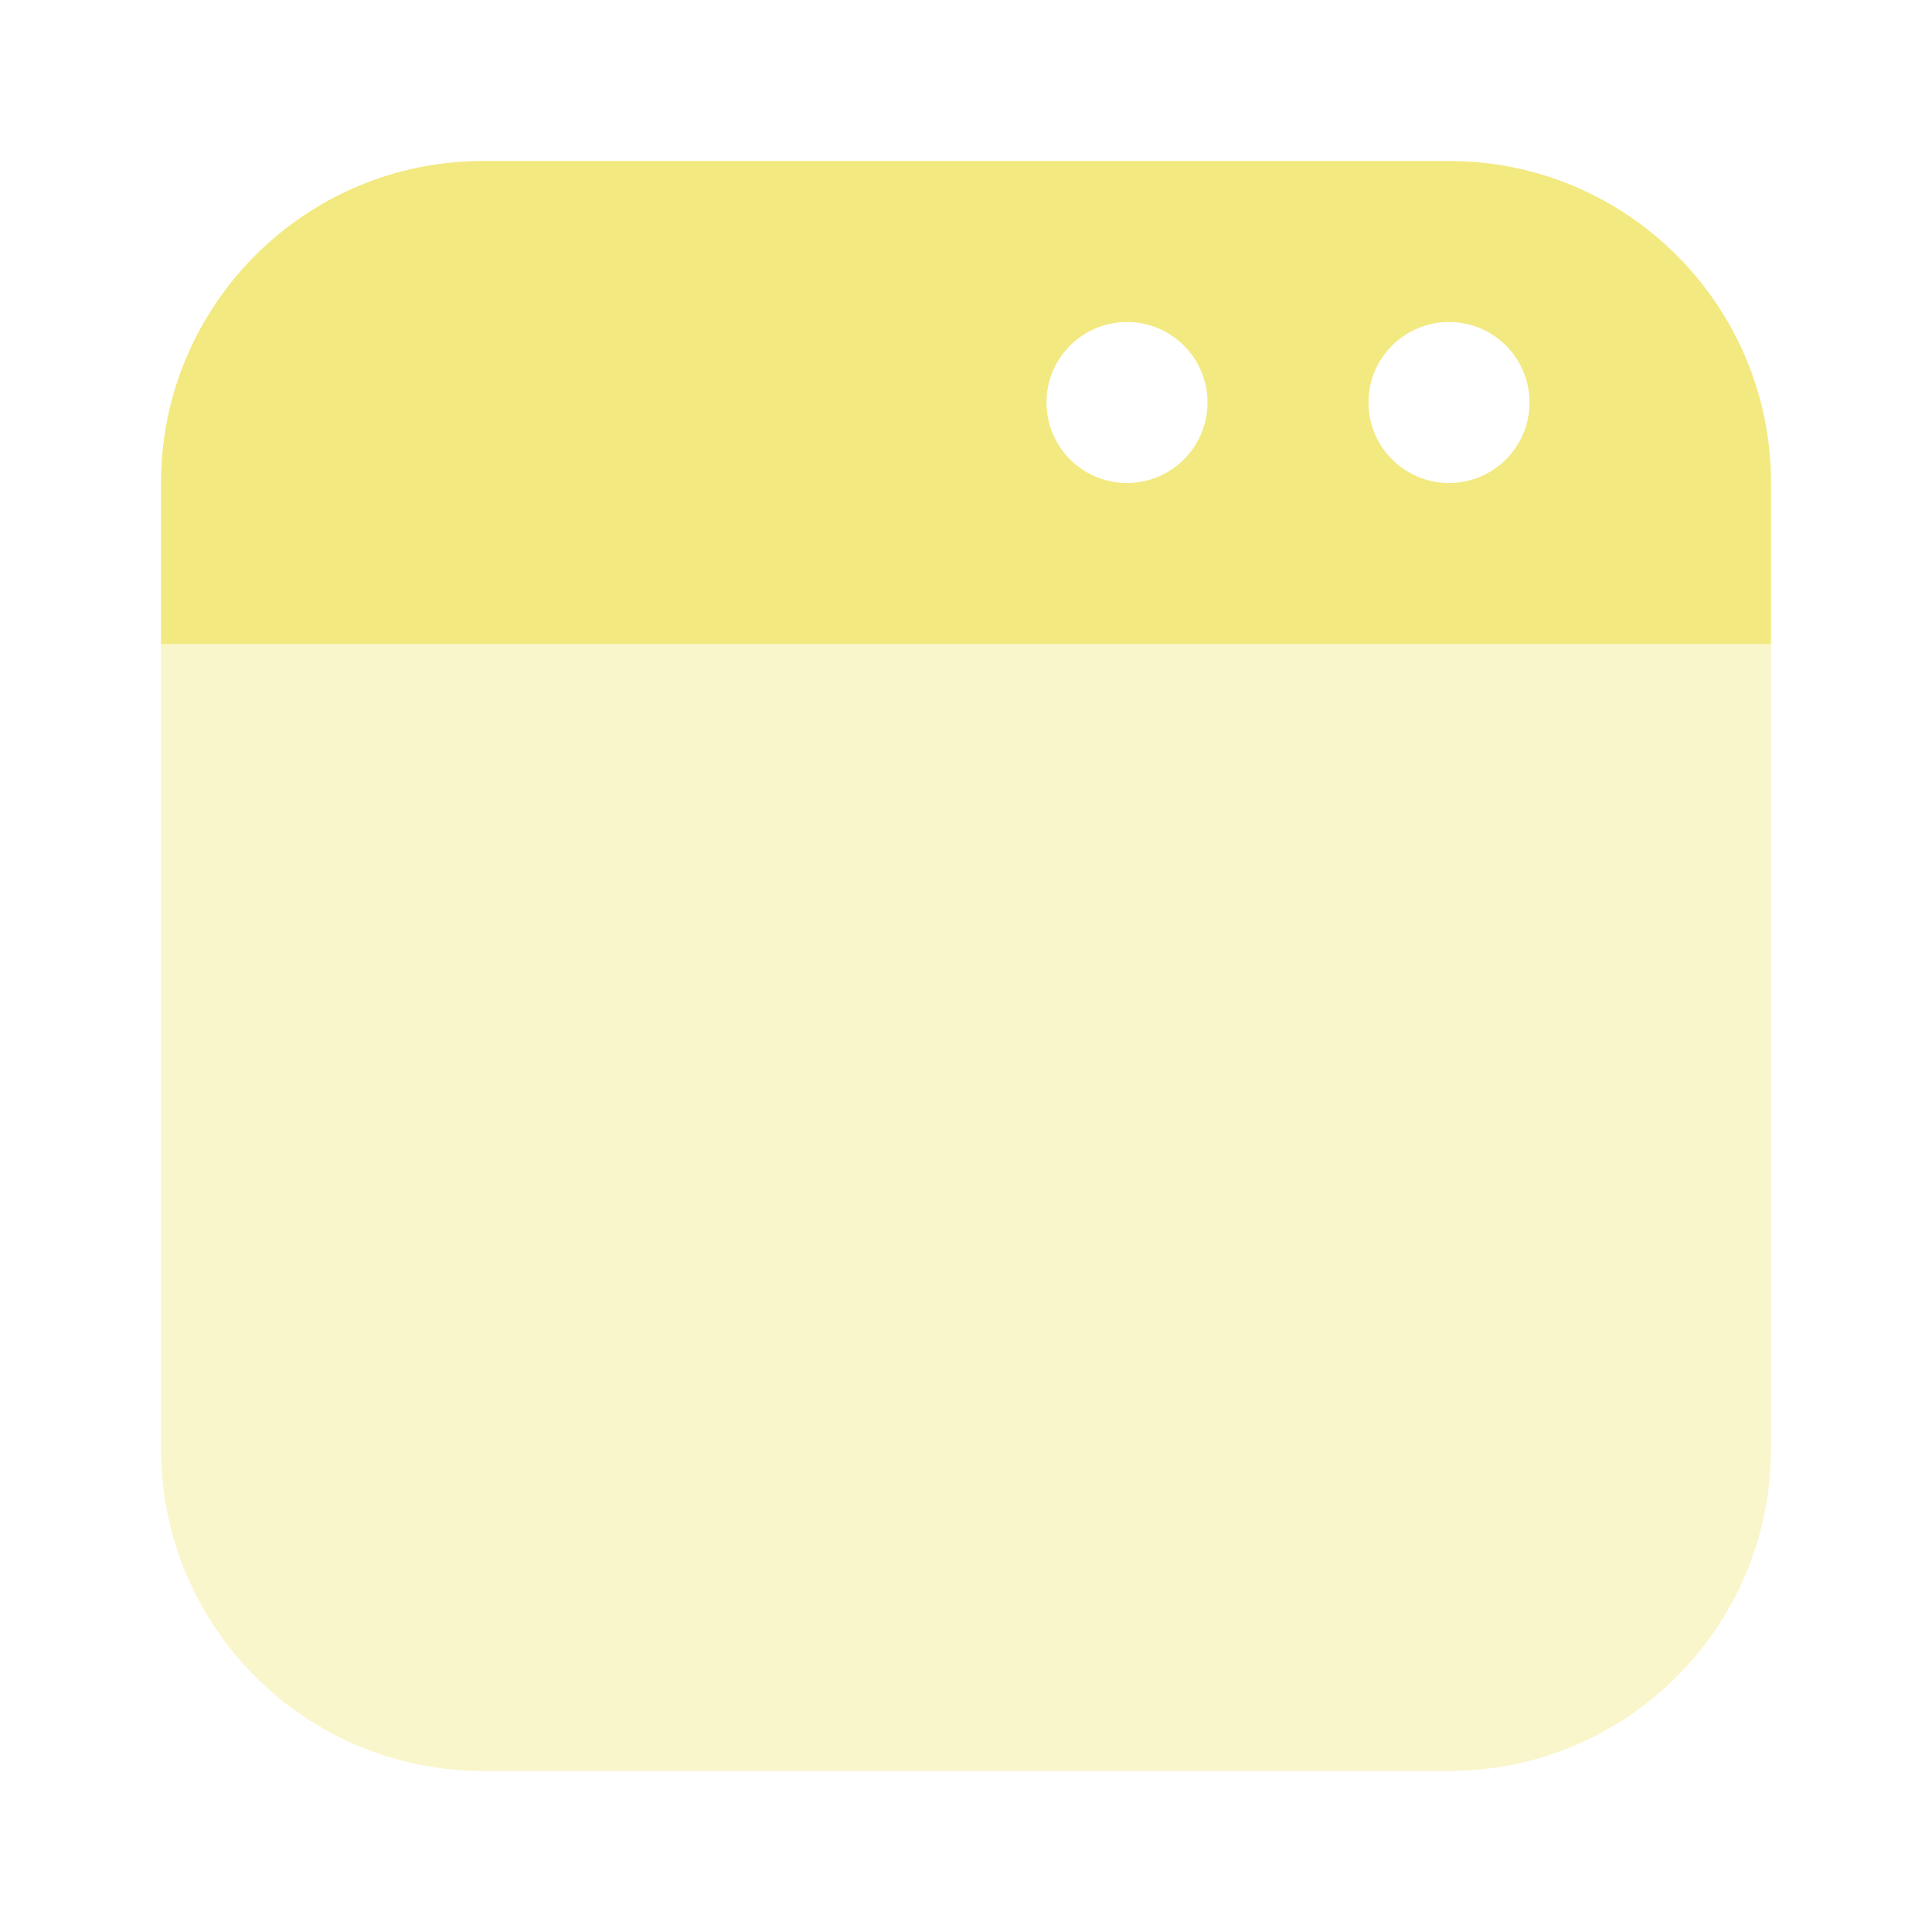 <svg width="70" height="70" viewBox="0 0 70 70" fill="none" xmlns="http://www.w3.org/2000/svg">
<path opacity="0.4" d="M5.833 52.5V23.333H64.167V52.5C64.167 58.943 58.943 64.167 52.5 64.167H17.5C11.057 64.167 5.833 58.943 5.833 52.5Z" fill="#F3E981"/>
<path fill-rule="evenodd" clip-rule="evenodd" d="M17.5 5.833H52.5C58.943 5.833 64.167 11.057 64.167 17.5V23.333H5.833V17.5C5.833 11.057 11.057 5.833 17.5 5.833ZM55.417 14.583C55.417 16.194 54.111 17.5 52.5 17.5C50.889 17.5 49.583 16.194 49.583 14.583C49.583 12.972 50.889 11.667 52.5 11.667C54.111 11.667 55.417 12.972 55.417 14.583ZM40.833 17.5C42.444 17.5 43.75 16.194 43.75 14.583C43.75 12.972 42.444 11.667 40.833 11.667C39.222 11.667 37.917 12.972 37.917 14.583C37.917 16.194 39.222 17.5 40.833 17.5Z" fill="#F3E981"/>
</svg>

